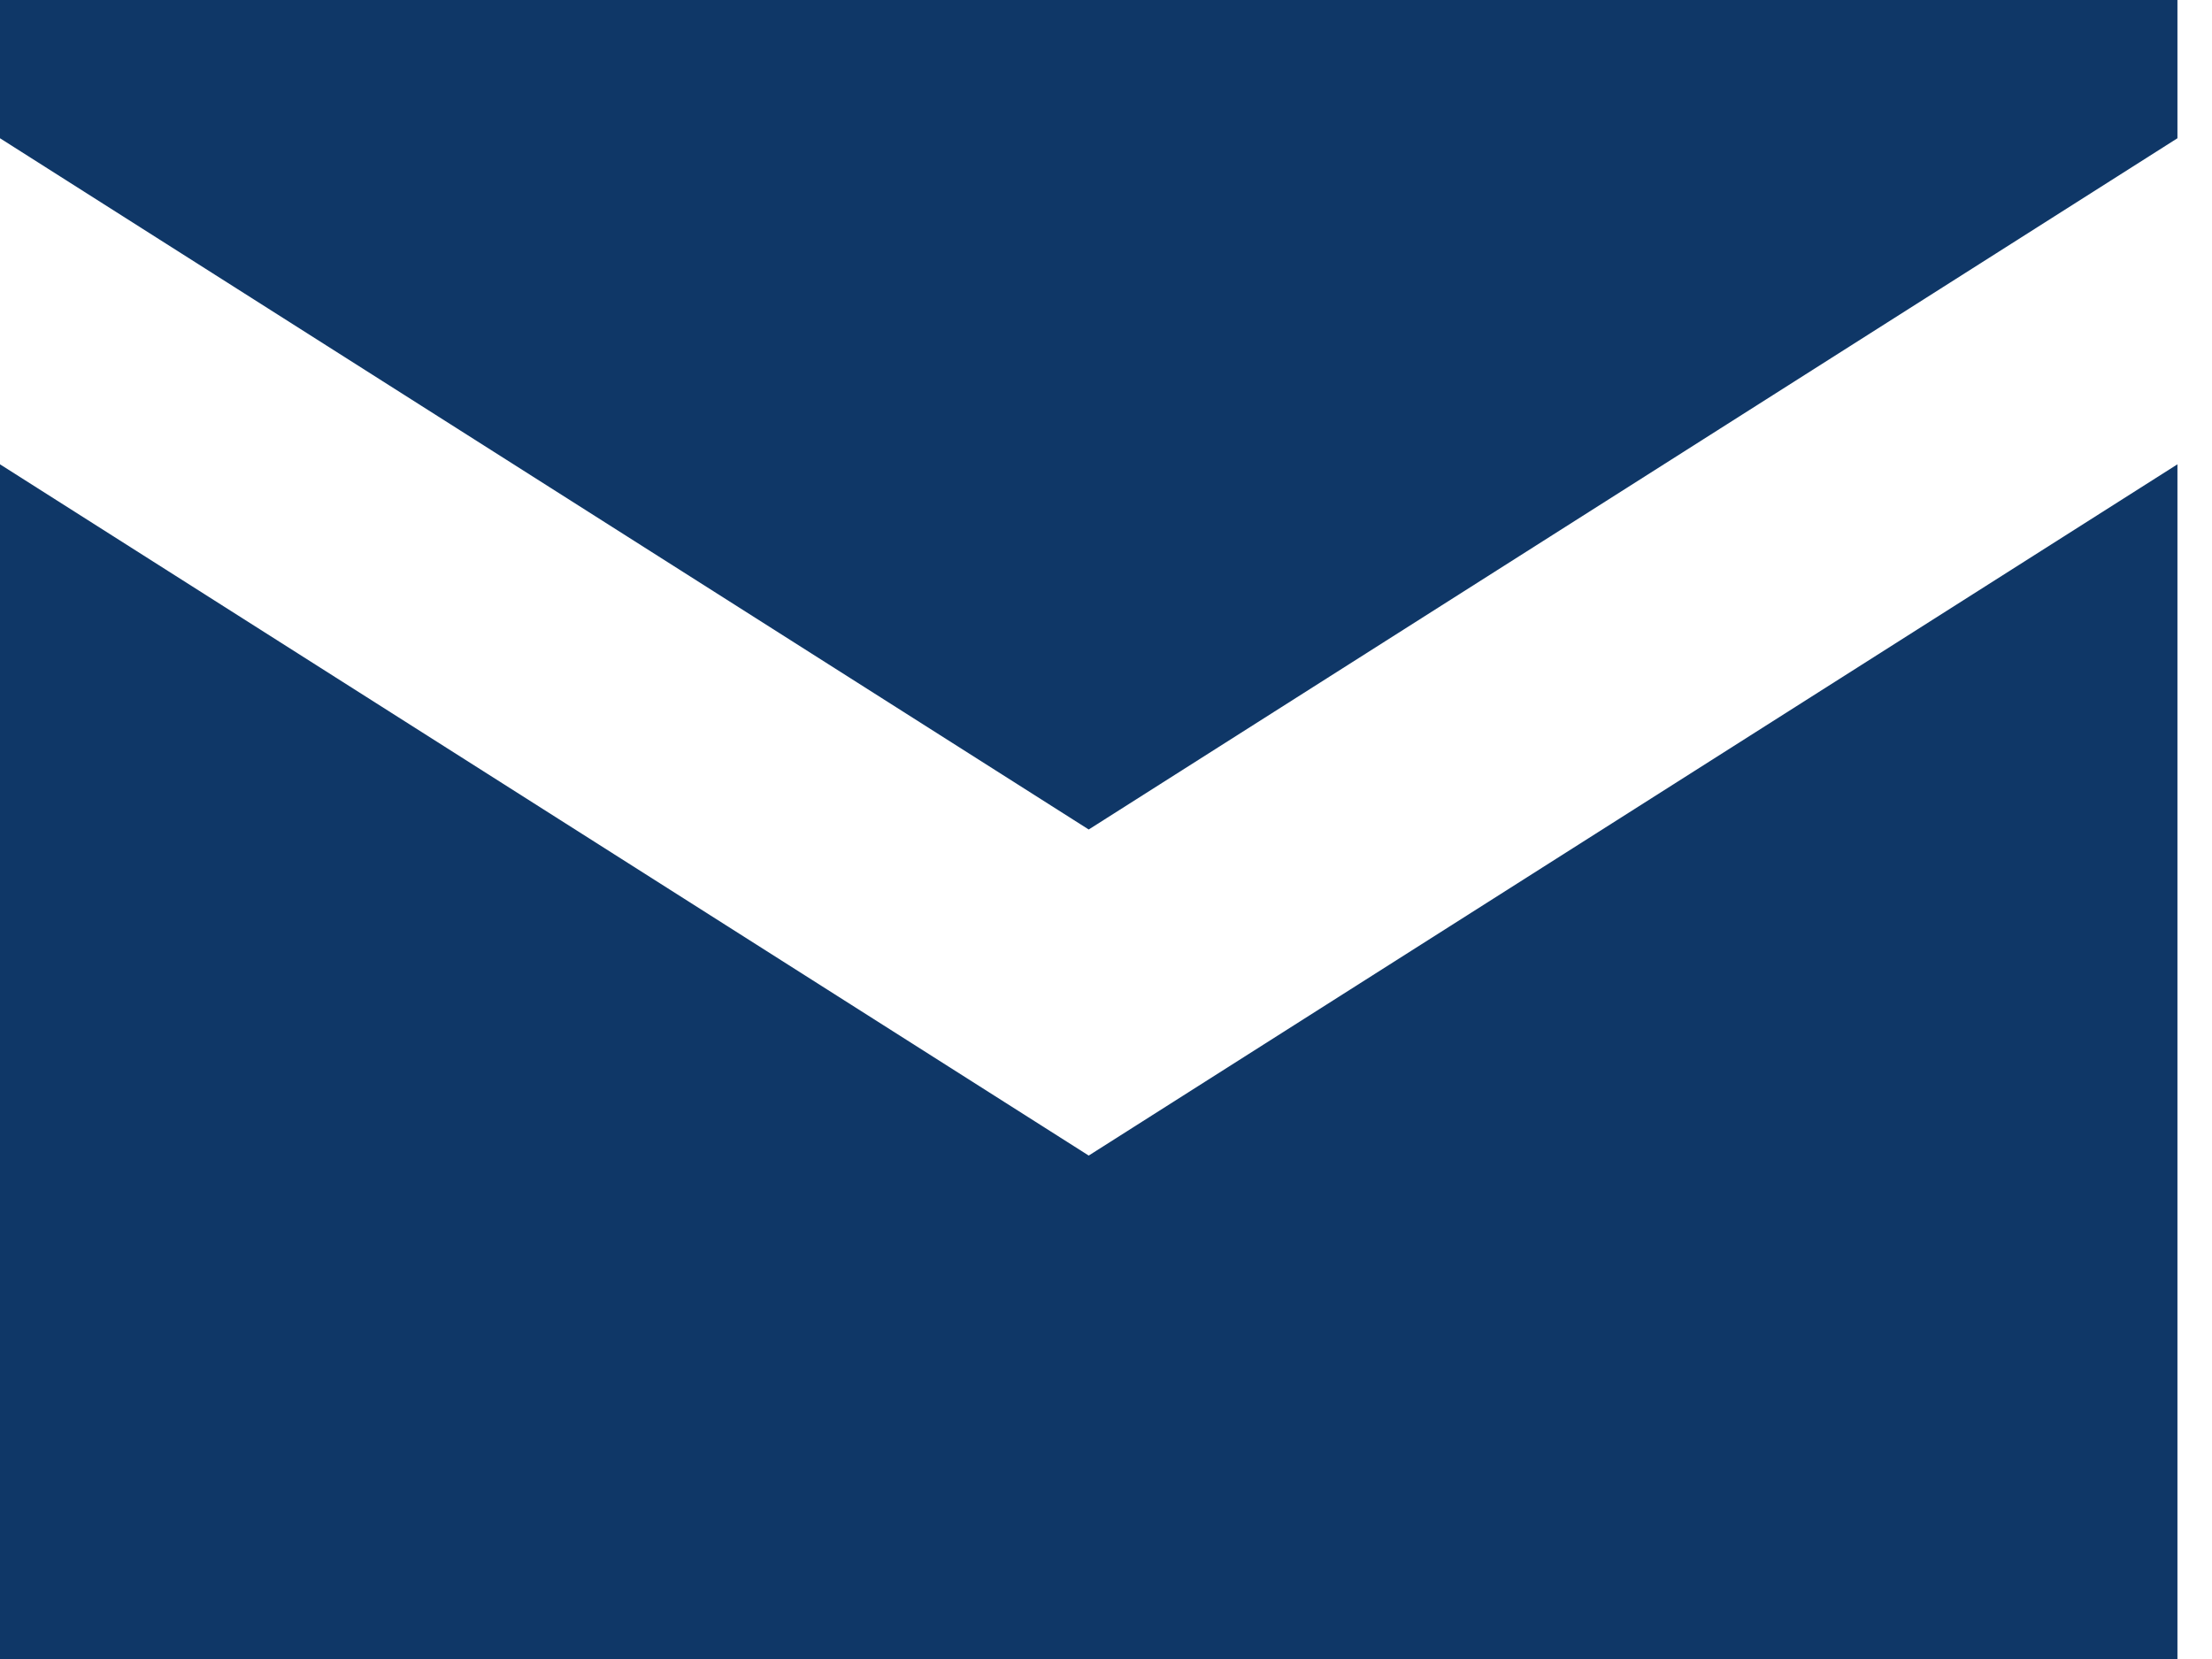 <svg width="32" height="24" viewBox="0 0 32 24" fill="none" xmlns="http://www.w3.org/2000/svg">
<g id="alert">
<g id="Icon">
<path d="M0 6.717V24H31.5V6.717L15.75 16.717L0 6.717Z" fill="#0F3767"/>
<path d="M31.5 2V0H0V2L15.75 12L31.5 2Z" fill="#0F3767"/>
</g>
</g>
</svg>
